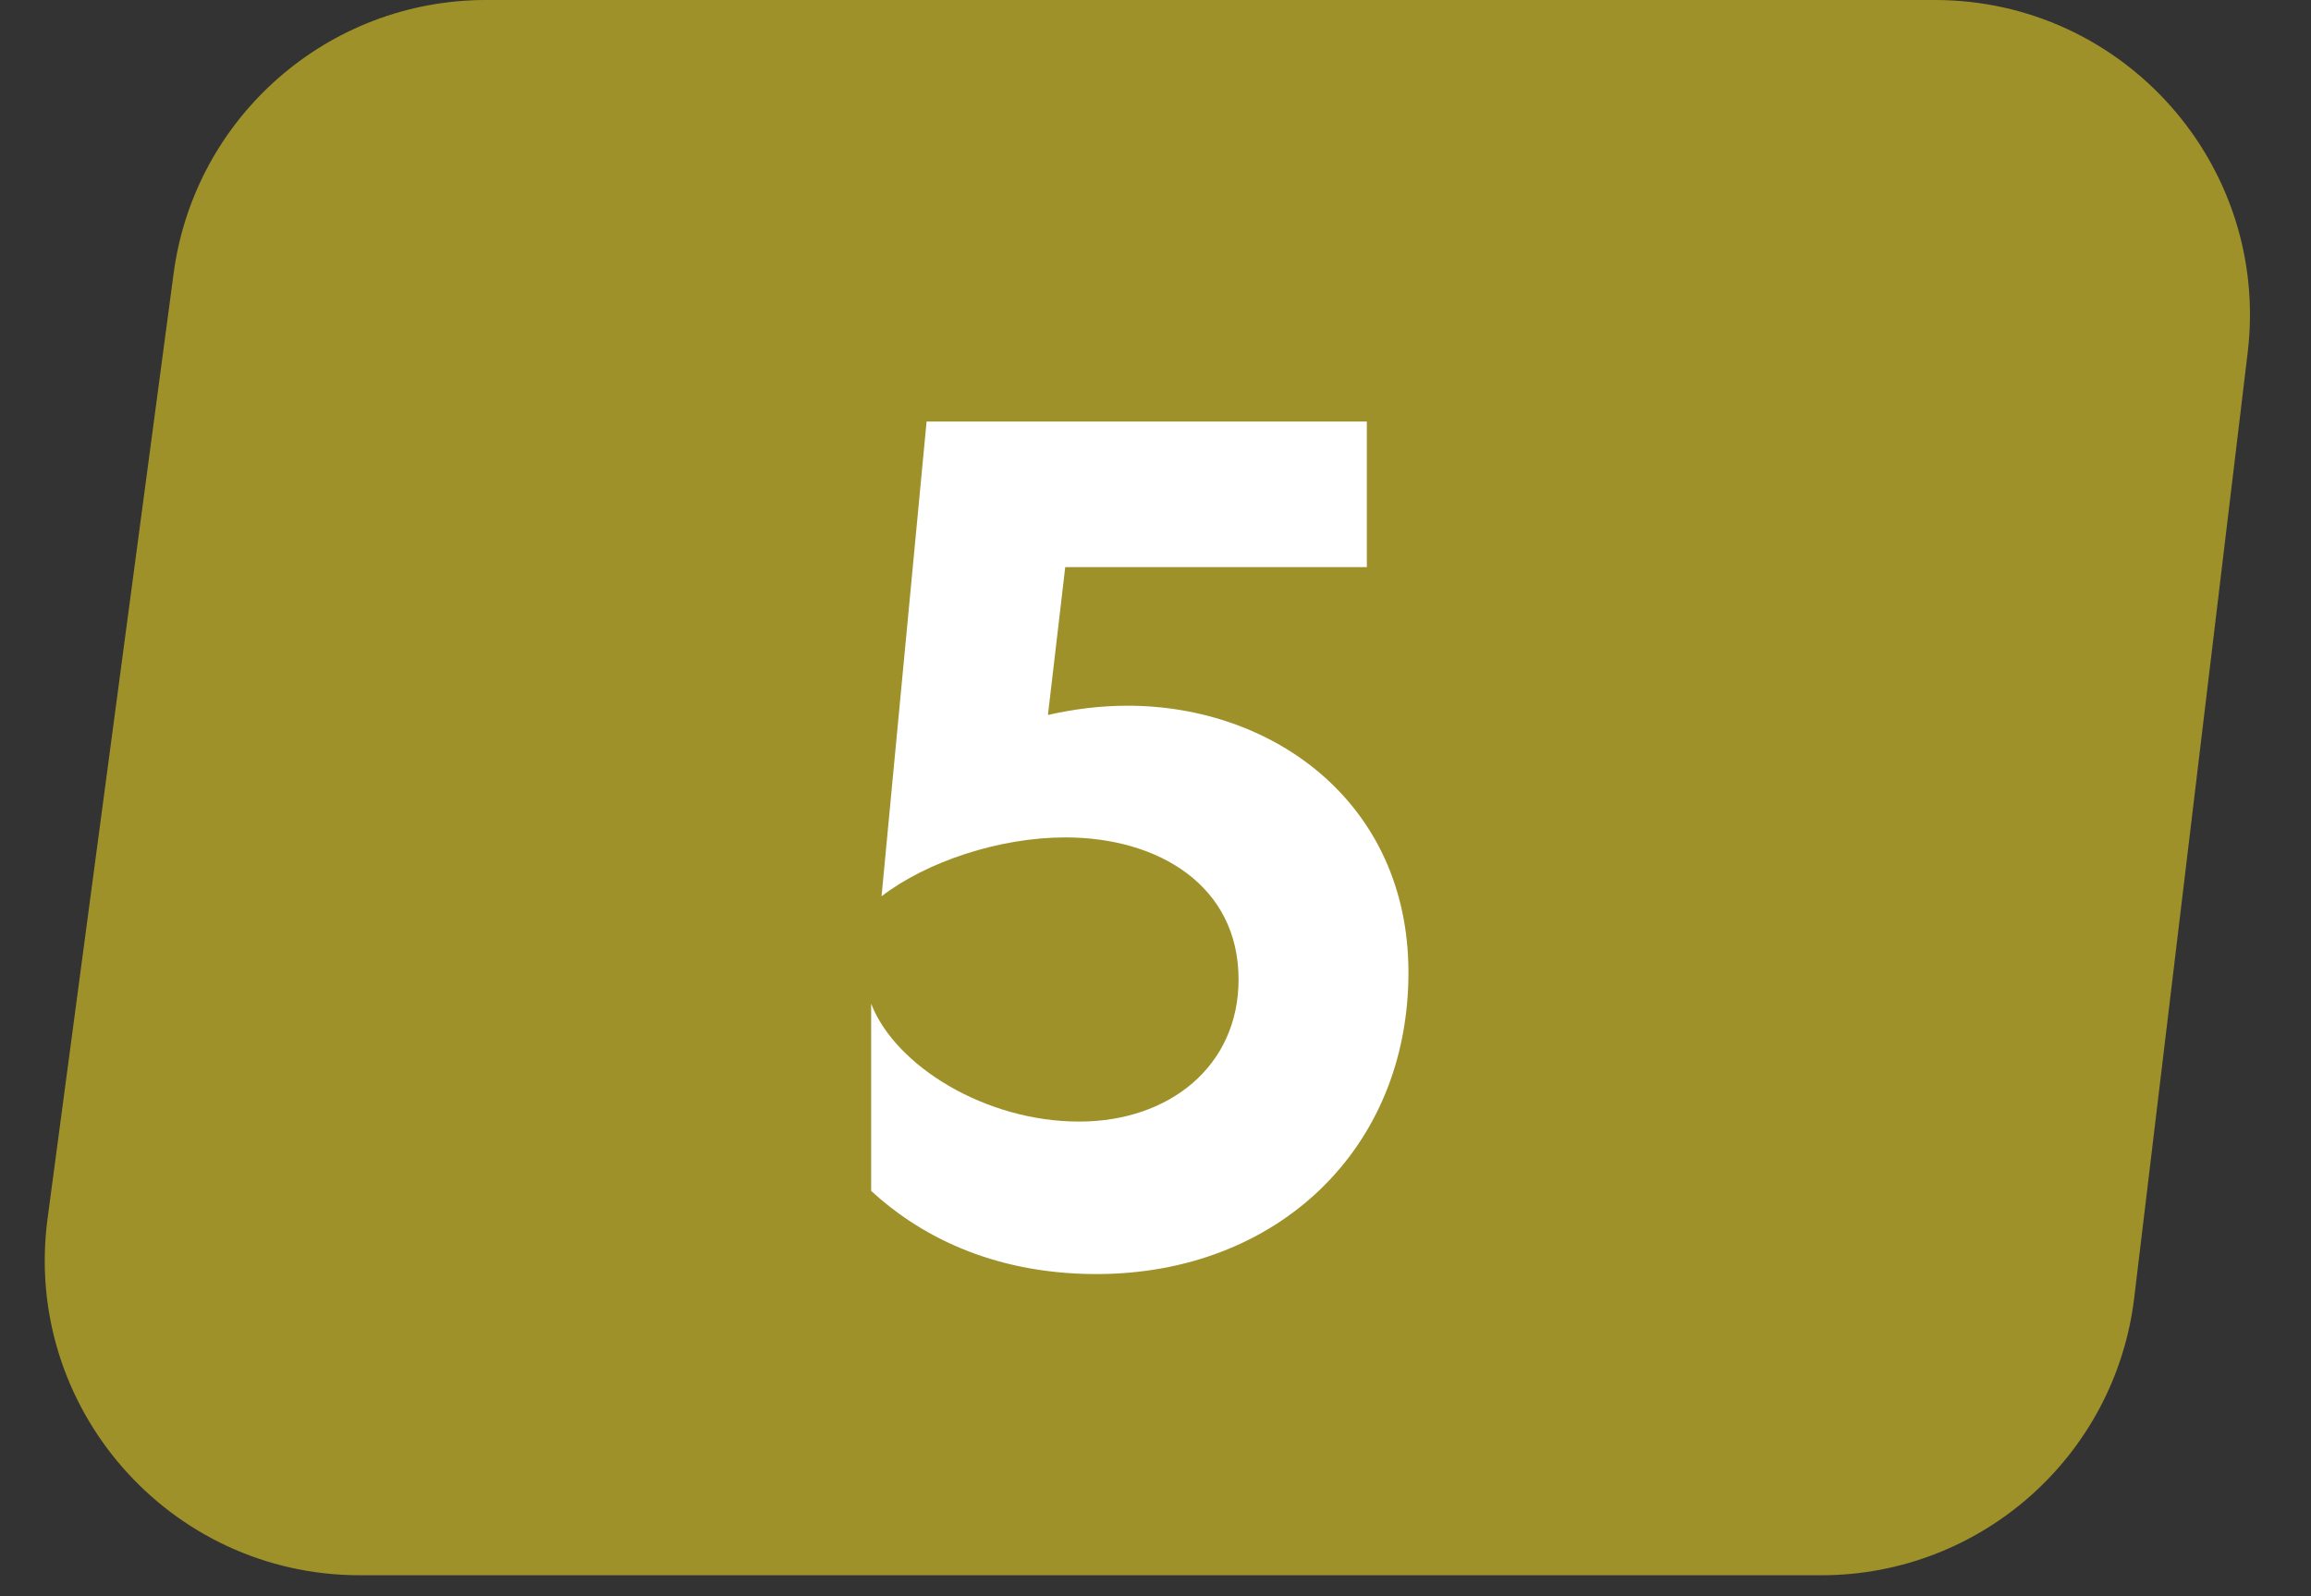 <?xml version="1.0" encoding="UTF-8"?> <svg xmlns="http://www.w3.org/2000/svg" width="55" height="38" viewBox="0 0 55 38" fill="none"><rect x="0" y="0" width="55" height="38" fill="#333333" stroke="none"/><path d="M4.132 6.509C4.629 2.783 7.807 0 11.566 0H46.046C50.543 0 54.029 3.929 53.493 8.394L50.793 30.894C50.34 34.663 47.143 37.5 43.346 37.5H8.566C4.03 37.5 0.533 33.505 1.132 29.009L4.132 6.509Z" fill="#9F912A"></path><path d="M26.095 30.33C23.538 30.33 21.805 29.34 20.733 28.35V23.895C21.31 25.38 23.455 26.7 25.683 26.7C27.828 26.7 29.477 25.38 29.477 23.317C29.477 21.09 27.58 19.935 25.352 19.935C23.785 19.935 22.052 20.512 20.98 21.337L22.052 10.035H32.53V13.5H25.352L24.94 17.02C25.545 16.883 26.177 16.8 26.837 16.8C30.302 16.8 33.52 19.11 33.52 23.152C33.52 27.36 30.385 30.33 26.095 30.33Z" fill="white"></path></svg> 